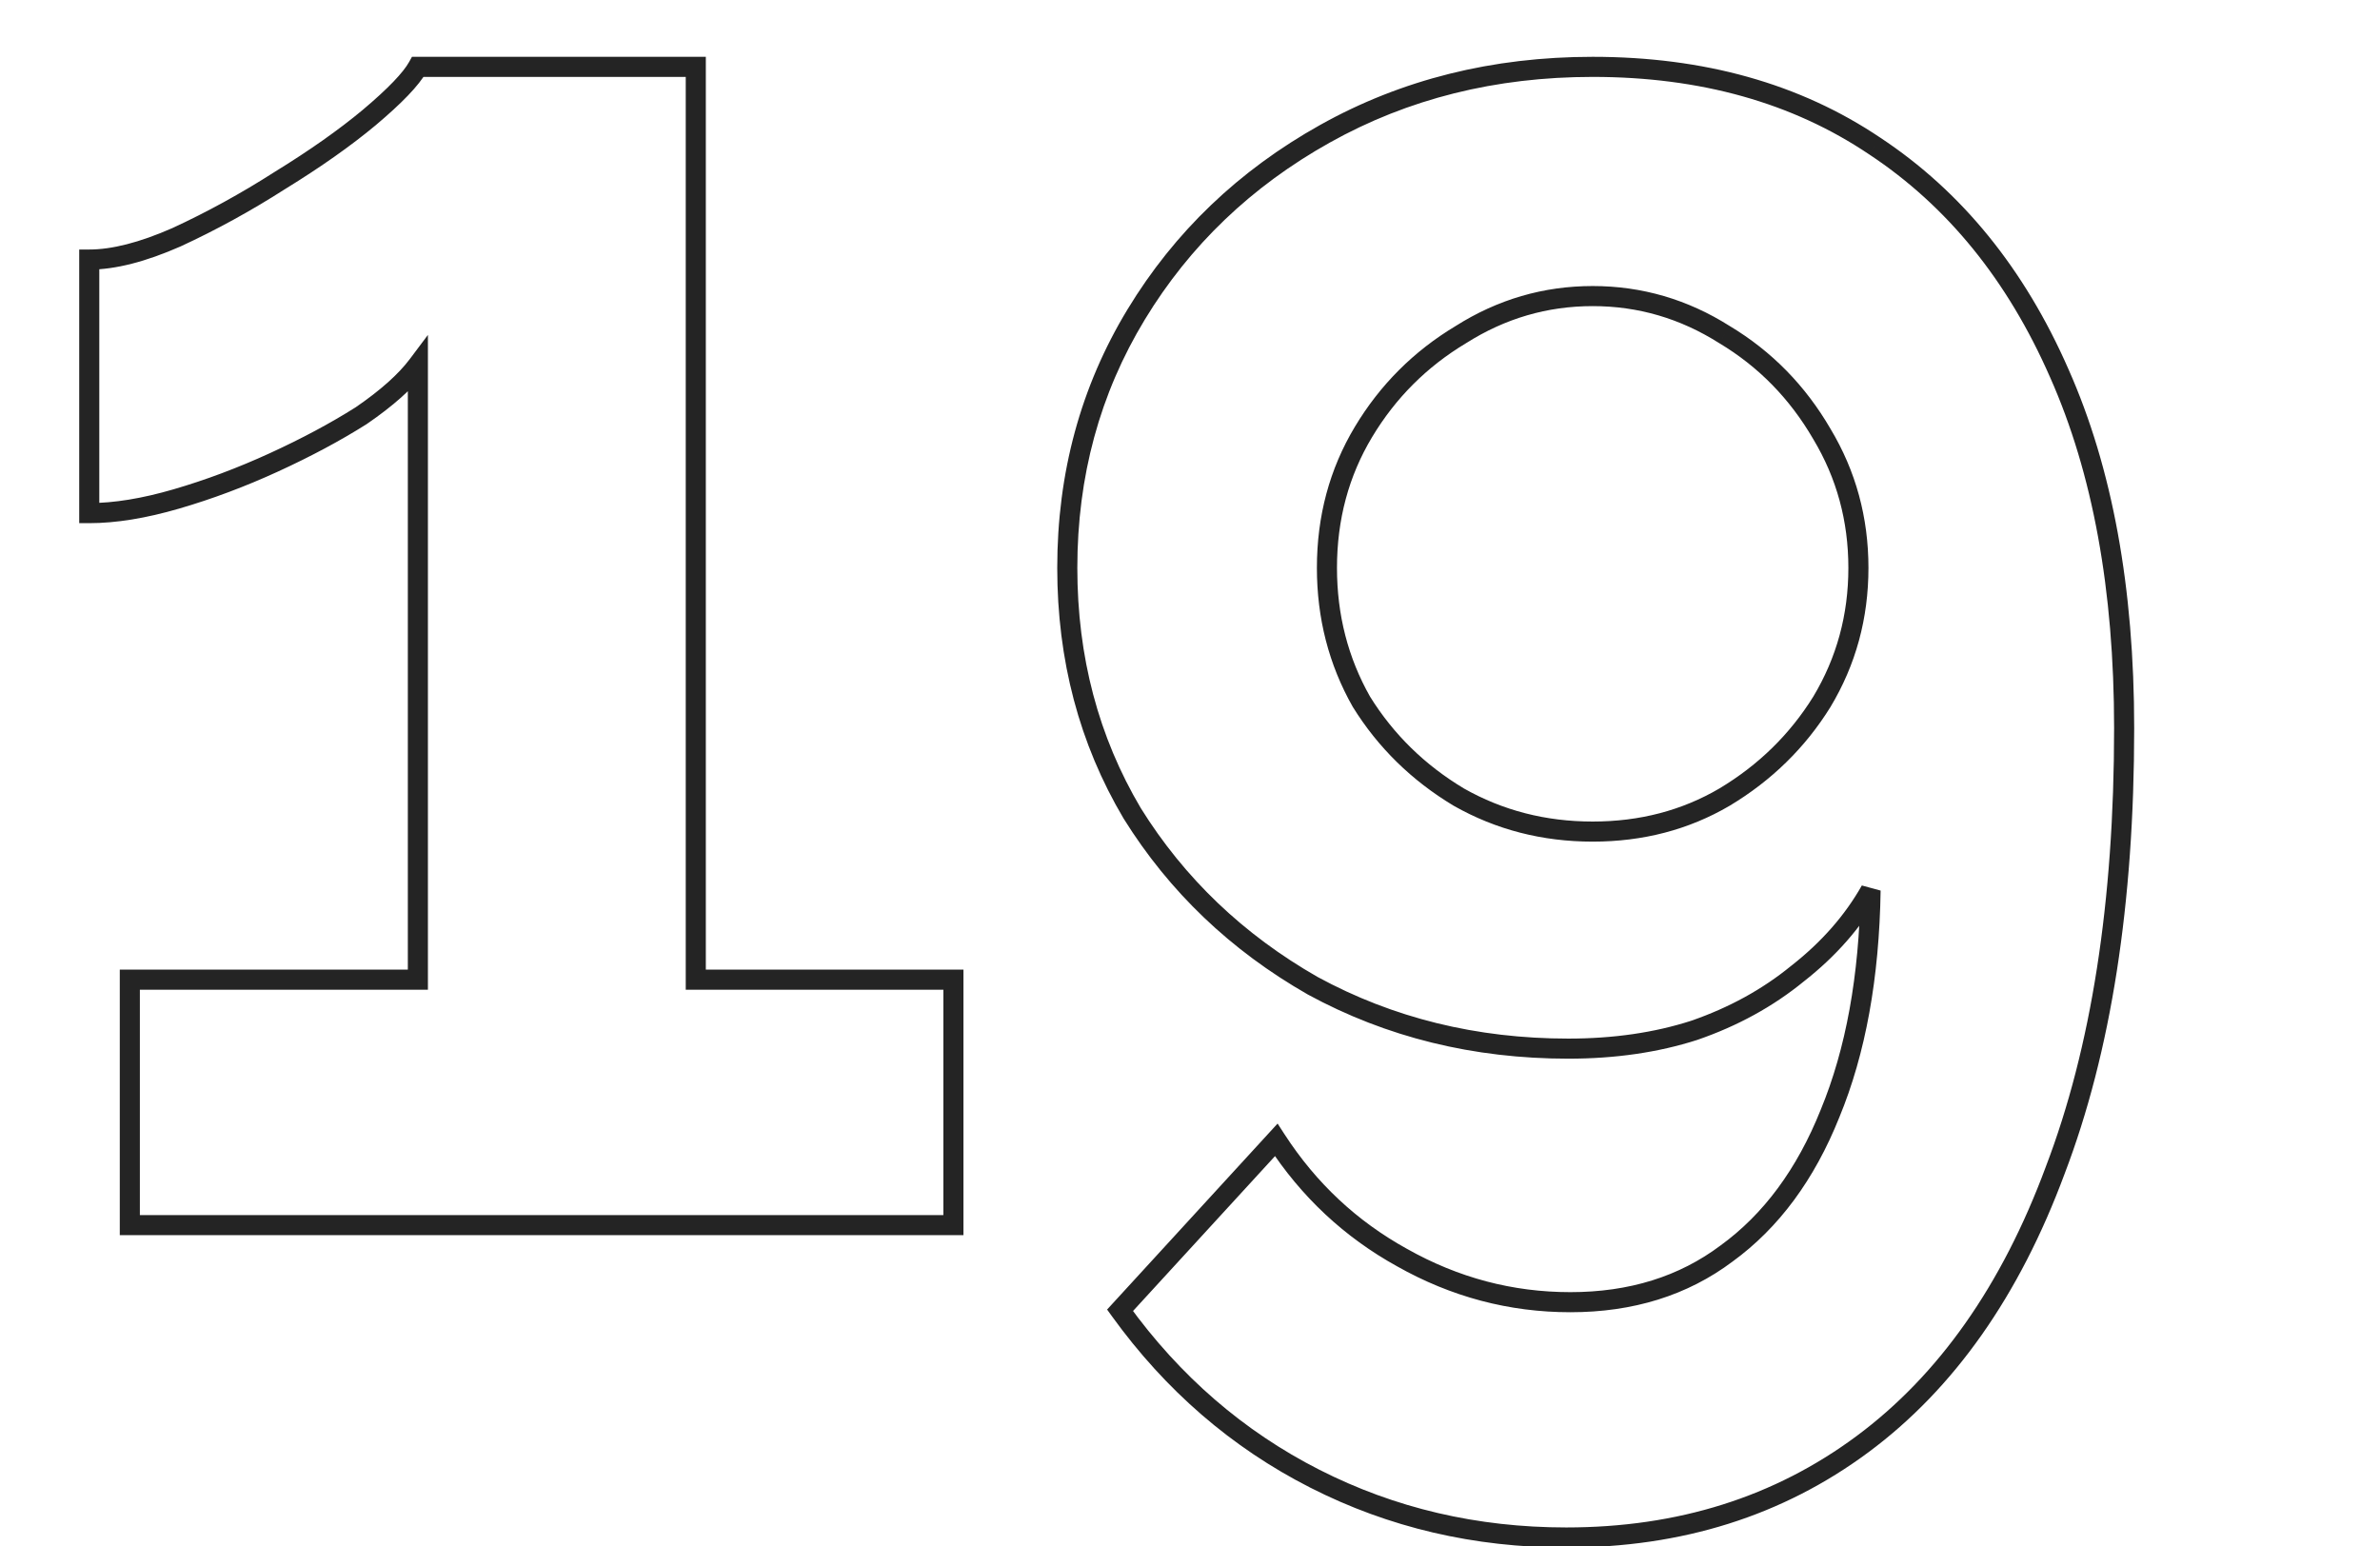 <?xml version="1.0" encoding="UTF-8"?> <svg xmlns="http://www.w3.org/2000/svg" width="237" height="154" viewBox="0 0 237 154" fill="none"><g clip-path="url(#clip0_1648_8034)"><mask id="path-1-outside-1_1648_8034" maskUnits="userSpaceOnUse" x="7" y="5" width="206" height="150" fill="black"><rect fill="white" x="7" y="5" width="206" height="150"></rect><path d="M94.94 97.558V122H12.928V97.558H41.612V36.352C40.4 37.968 38.515 39.651 35.956 41.402C33.397 43.018 30.502 44.567 27.27 46.048C24.038 47.529 20.806 48.741 17.574 49.684C14.342 50.627 11.447 51.098 8.888 51.098V25.848C11.312 25.848 14.207 25.107 17.574 23.626C21.075 22.01 24.509 20.125 27.876 17.97C31.377 15.815 34.34 13.728 36.764 11.708C39.323 9.553 40.939 7.87 41.612 6.658H69.286V97.558H94.94ZM106.28 56.552C106.28 47.26 108.57 38.843 113.148 31.302C117.727 23.761 123.989 17.768 131.934 13.324C139.88 8.88 148.768 6.658 158.598 6.658C169.506 6.658 178.866 9.284 186.676 14.536C194.622 19.788 200.749 27.329 205.058 37.16C209.368 46.856 211.522 58.639 211.522 72.51C211.522 89.882 209.233 104.561 204.654 116.546C200.21 128.531 193.814 137.621 185.464 143.816C177.115 150.011 167.284 153.108 155.972 153.108C146.95 153.108 138.6 151.155 130.924 147.25C123.248 143.345 116.784 137.756 111.532 130.484L127.086 113.516C130.318 118.499 134.493 122.404 139.61 125.232C144.862 128.195 150.451 129.676 156.376 129.676C162.436 129.676 167.621 128.06 171.93 124.828C176.374 121.596 179.808 116.95 182.232 110.89C184.791 104.695 186.138 97.289 186.272 88.67C184.522 91.767 182.098 94.528 179 96.952C176.038 99.376 172.604 101.261 168.698 102.608C164.928 103.82 160.753 104.426 156.174 104.426C146.882 104.426 138.398 102.339 130.722 98.164C123.181 93.855 117.188 88.131 112.744 80.994C108.435 73.722 106.28 65.575 106.28 56.552ZM158.598 29.484C153.885 29.484 149.508 30.763 145.468 33.322C141.428 35.746 138.196 38.978 135.772 43.018C133.348 47.058 132.136 51.569 132.136 56.552C132.136 61.4 133.281 65.844 135.57 69.884C137.994 73.789 141.226 76.954 145.266 79.378C149.306 81.667 153.75 82.812 158.598 82.812C163.446 82.812 167.823 81.667 171.728 79.378C175.768 76.954 179 73.789 181.424 69.884C183.848 65.844 185.06 61.4 185.06 56.552C185.06 51.704 183.848 47.26 181.424 43.22C179 39.045 175.768 35.746 171.728 33.322C167.688 30.763 163.312 29.484 158.598 29.484Z"></path></mask><path d="M94.94 97.558H95.94V96.558H94.94V97.558ZM94.94 122V123H95.94V122H94.94ZM12.928 122H11.928V123H12.928V122ZM12.928 97.558V96.558H11.928V97.558H12.928ZM41.612 97.558V98.558H42.612V97.558H41.612ZM41.612 36.352H42.612V33.352L40.812 35.752L41.612 36.352ZM35.956 41.402L36.49 42.248L36.505 42.238L36.521 42.227L35.956 41.402ZM27.27 46.048L26.853 45.139L26.853 45.139L27.27 46.048ZM8.888 51.098H7.888V52.098H8.888V51.098ZM8.888 25.848V24.848H7.888V25.848H8.888ZM17.574 23.626L17.977 24.541L17.985 24.538L17.993 24.534L17.574 23.626ZM27.876 17.97L27.352 17.118L27.344 17.123L27.337 17.128L27.876 17.97ZM36.764 11.708L37.404 12.476L37.408 12.473L36.764 11.708ZM41.612 6.658V5.658H41.024L40.738 6.172L41.612 6.658ZM69.286 6.658H70.286V5.658H69.286V6.658ZM69.286 97.558H68.286V98.558H69.286V97.558ZM93.94 97.558V122H95.94V97.558H93.94ZM94.94 121H12.928V123H94.94V121ZM13.928 122V97.558H11.928V122H13.928ZM12.928 98.558H41.612V96.558H12.928V98.558ZM42.612 97.558V36.352H40.612V97.558H42.612ZM40.812 35.752C39.691 37.247 37.903 38.858 35.391 40.577L36.521 42.227C39.127 40.444 41.109 38.689 42.412 36.952L40.812 35.752ZM35.422 40.556C32.907 42.145 30.052 43.673 26.853 45.139L27.687 46.957C30.952 45.46 33.888 43.891 36.49 42.248L35.422 40.556ZM26.853 45.139C23.663 46.601 20.477 47.796 17.294 48.724L17.854 50.644C21.135 49.687 24.413 48.458 27.687 46.957L26.853 45.139ZM17.294 48.724C14.126 49.648 11.328 50.098 8.888 50.098V52.098C11.566 52.098 14.558 51.605 17.854 50.644L17.294 48.724ZM9.888 51.098V25.848H7.888V51.098H9.888ZM8.888 26.848C11.504 26.848 14.543 26.052 17.977 24.541L17.171 22.711C13.872 24.162 11.121 24.848 8.888 24.848V26.848ZM17.993 24.534C21.537 22.898 25.011 20.991 28.415 18.812L27.337 17.128C24.007 19.259 20.613 21.122 17.155 22.718L17.993 24.534ZM28.4 18.822C31.931 16.649 34.934 14.534 37.404 12.476L36.124 10.94C33.745 12.922 30.824 14.982 27.352 17.118L28.4 18.822ZM37.408 12.473C39.965 10.32 41.714 8.533 42.486 7.144L40.738 6.172C40.163 7.207 38.681 8.787 36.12 10.943L37.408 12.473ZM41.612 7.658H69.286V5.658H41.612V7.658ZM68.286 6.658V97.558H70.286V6.658H68.286ZM69.286 98.558H94.94V96.558H69.286V98.558ZM113.148 31.302L112.294 30.783L112.294 30.783L113.148 31.302ZM131.934 13.324L131.446 12.451L131.446 12.451L131.934 13.324ZM186.676 14.536L186.118 15.366L186.125 15.37L186.676 14.536ZM205.058 37.16L204.143 37.562L204.145 37.566L205.058 37.16ZM204.654 116.546L203.72 116.189L203.717 116.198L204.654 116.546ZM185.464 143.816L184.869 143.013L184.869 143.013L185.464 143.816ZM130.924 147.25L131.378 146.359L131.378 146.359L130.924 147.25ZM111.532 130.484L110.795 129.808L110.245 130.409L110.722 131.069L111.532 130.484ZM127.086 113.516L127.925 112.972L127.222 111.888L126.349 112.84L127.086 113.516ZM139.61 125.232L140.102 124.361L140.094 124.357L139.61 125.232ZM171.93 124.828L171.342 124.019L171.336 124.024L171.33 124.028L171.93 124.828ZM182.232 110.89L181.308 110.508L181.304 110.519L182.232 110.89ZM186.272 88.67L187.272 88.686L185.402 88.178L186.272 88.67ZM179 96.952L178.384 96.165L178.376 96.171L178.367 96.178L179 96.952ZM168.698 102.608L169.004 103.56L169.014 103.557L169.024 103.553L168.698 102.608ZM130.722 98.164L130.226 99.032L130.235 99.037L130.245 99.043L130.722 98.164ZM112.744 80.994L111.884 81.504L111.89 81.513L111.896 81.523L112.744 80.994ZM145.468 33.322L145.983 34.179L145.993 34.173L146.003 34.167L145.468 33.322ZM135.772 43.018L134.915 42.504L134.915 42.504L135.772 43.018ZM135.57 69.884L134.7 70.377L134.71 70.394L134.721 70.411L135.57 69.884ZM145.266 79.378L144.752 80.236L144.763 80.242L144.773 80.248L145.266 79.378ZM171.728 79.378L172.234 80.241L172.243 80.236L171.728 79.378ZM181.424 69.884L182.274 70.411L182.278 70.405L182.282 70.398L181.424 69.884ZM181.424 43.22L180.56 43.722L180.563 43.728L180.567 43.734L181.424 43.22ZM171.728 33.322L171.193 34.167L171.204 34.173L171.214 34.179L171.728 33.322ZM107.28 56.552C107.28 47.433 109.525 39.197 114.003 31.821L112.294 30.783C107.615 38.489 105.28 47.087 105.28 56.552H107.28ZM114.003 31.821C118.489 24.432 124.623 18.559 132.423 14.197L131.446 12.451C123.355 16.977 116.965 23.089 112.294 30.783L114.003 31.821ZM132.423 14.197C140.207 9.843 148.925 7.658 158.598 7.658V5.658C148.611 5.658 139.553 7.917 131.446 12.451L132.423 14.197ZM158.598 7.658C169.34 7.658 178.498 10.242 186.118 15.366L187.234 13.706C179.234 8.326 169.673 5.658 158.598 5.658V7.658ZM186.125 15.37C193.89 20.503 199.9 27.884 204.143 37.562L205.974 36.758C201.598 26.775 195.354 19.073 187.228 13.702L186.125 15.37ZM204.145 37.566C208.383 47.101 210.522 58.738 210.522 72.51H212.522C212.522 58.541 210.353 46.611 205.972 36.754L204.145 37.566ZM210.522 72.51C210.522 89.8 208.243 104.35 203.72 116.189L205.589 116.903C210.223 104.771 212.522 89.963 212.522 72.51H210.522ZM203.717 116.198C199.325 128.044 193.03 136.958 184.869 143.013L186.06 144.619C194.598 138.285 201.096 129.019 205.592 116.894L203.717 116.198ZM184.869 143.013C176.707 149.068 167.09 152.108 155.972 152.108V154.108C167.479 154.108 177.523 150.953 186.06 144.619L184.869 143.013ZM155.972 152.108C147.1 152.108 138.907 150.189 131.378 146.359L130.471 148.141C138.294 152.122 146.8 154.108 155.972 154.108V152.108ZM131.378 146.359C123.85 142.529 117.506 137.047 112.343 129.899L110.722 131.069C116.063 138.465 122.647 144.161 130.471 148.141L131.378 146.359ZM112.27 131.16L127.824 114.192L126.349 112.84L110.795 129.808L112.27 131.16ZM126.247 114.06C129.567 119.178 133.863 123.198 139.127 126.107L140.094 124.357C135.123 121.61 131.069 117.819 127.925 112.972L126.247 114.06ZM139.119 126.103C144.518 129.149 150.276 130.676 156.376 130.676V128.676C150.626 128.676 145.207 127.241 140.102 124.361L139.119 126.103ZM156.376 130.676C162.624 130.676 168.027 129.006 172.53 125.628L171.33 124.028C167.216 127.114 162.248 128.676 156.376 128.676V130.676ZM172.519 125.637C177.142 122.275 180.68 117.463 183.161 111.261L181.304 110.519C178.937 116.437 175.607 120.917 171.342 124.019L172.519 125.637ZM183.157 111.272C185.775 104.933 187.136 97.396 187.272 88.686L185.273 88.654C185.139 97.182 183.807 104.458 181.308 110.508L183.157 111.272ZM185.402 88.178C183.722 91.15 181.389 93.813 178.384 96.165L179.617 97.74C182.806 95.243 185.321 92.385 187.143 89.162L185.402 88.178ZM178.367 96.178C175.503 98.522 172.175 100.351 168.372 101.663L169.024 103.553C173.033 102.171 176.573 100.231 179.634 97.726L178.367 96.178ZM168.392 101.656C164.735 102.832 160.665 103.426 156.174 103.426V105.426C160.841 105.426 165.121 104.808 169.004 103.56L168.392 101.656ZM156.174 103.426C147.038 103.426 138.72 101.375 131.2 97.285L130.245 99.043C138.077 103.302 146.726 105.426 156.174 105.426V103.426ZM131.219 97.296C123.816 93.066 117.947 87.457 113.593 80.465L111.896 81.523C116.43 88.805 122.546 94.644 130.226 99.032L131.219 97.296ZM113.605 80.484C109.393 73.377 107.28 65.408 107.28 56.552H105.28C105.28 65.742 107.477 74.067 111.884 81.504L113.605 80.484ZM158.598 28.484C153.693 28.484 149.131 29.819 144.933 32.477L146.003 34.167C149.886 31.708 154.077 30.484 158.598 30.484V28.484ZM144.954 32.465C140.773 34.973 137.423 38.323 134.915 42.504L136.63 43.532C138.969 39.633 142.084 36.519 145.983 34.179L144.954 32.465ZM134.915 42.504C132.392 46.708 131.136 51.399 131.136 56.552H133.136C133.136 51.74 134.305 47.408 136.63 43.532L134.915 42.504ZM131.136 56.552C131.136 61.565 132.322 66.18 134.7 70.377L136.44 69.391C134.24 65.508 133.136 61.235 133.136 56.552H131.136ZM134.721 70.411C137.231 74.455 140.579 77.732 144.752 80.236L145.781 78.52C141.874 76.176 138.758 73.123 136.42 69.357L134.721 70.411ZM144.773 80.248C148.97 82.626 153.586 83.812 158.598 83.812V81.812C153.915 81.812 149.642 80.708 145.759 78.508L144.773 80.248ZM158.598 83.812C163.611 83.812 168.165 82.626 172.234 80.241L171.223 78.515C167.482 80.708 163.282 81.812 158.598 81.812V83.812ZM172.243 80.236C176.416 77.732 179.764 74.455 182.274 70.411L180.575 69.357C178.237 73.123 175.121 76.176 171.214 78.52L172.243 80.236ZM182.282 70.398C184.802 66.198 186.06 61.576 186.06 56.552H184.06C184.06 61.224 182.895 65.49 180.567 69.37L182.282 70.398ZM186.06 56.552C186.06 51.528 184.802 46.906 182.282 42.706L180.567 43.734C182.895 47.614 184.06 51.88 184.06 56.552H186.06ZM182.289 42.718C179.783 38.401 176.431 34.978 172.243 32.465L171.214 34.179C175.105 36.514 178.218 39.69 180.56 43.722L182.289 42.718ZM172.263 32.477C168.066 29.819 163.504 28.484 158.598 28.484V30.484C163.119 30.484 167.311 31.708 171.193 34.167L172.263 32.477Z" fill="#242424" mask="url(#path-1-outside-1_1648_8034)"></path></g><defs><clipPath id="clip0_1648_8034"><rect width="237" height="154" fill="white"></rect></clipPath></defs></svg> 